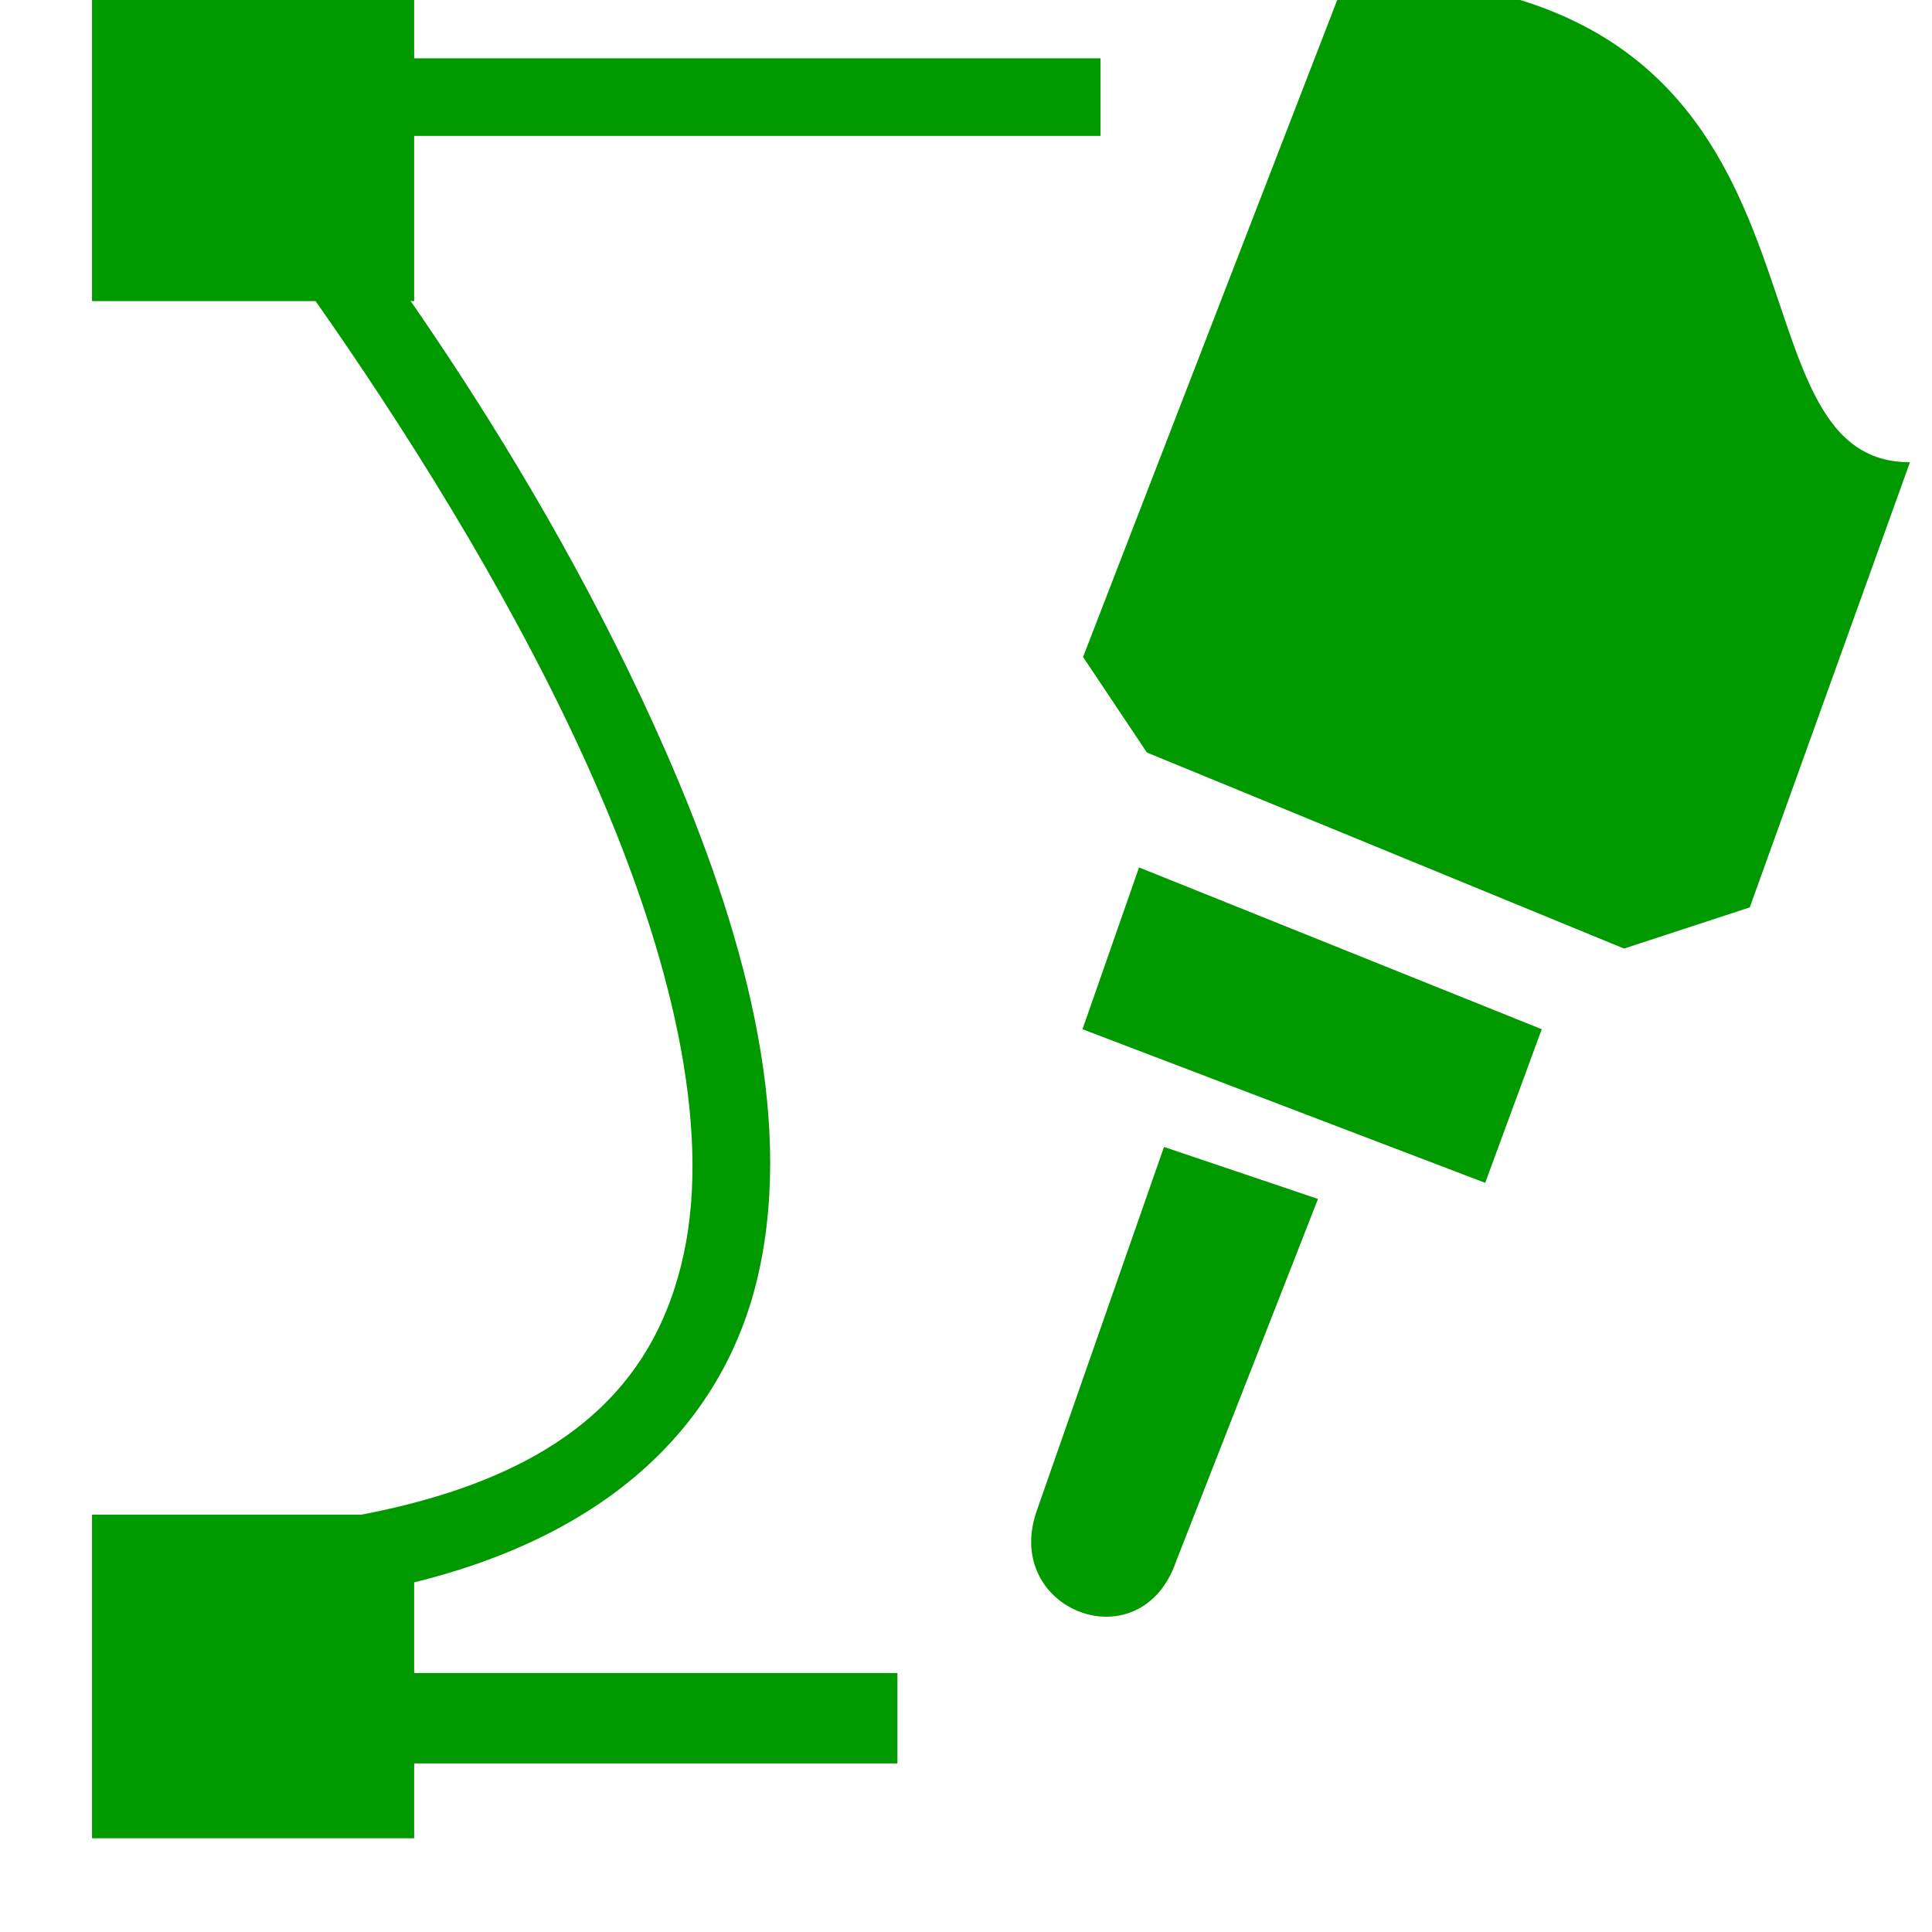 <?xml version='1.0' encoding='UTF-8'?>
<!-- Created with Inkscape (http://www.inkscape.org/) and export_objects.py -->
<svg xmlns:cc="http://creativecommons.org/ns#" xmlns:dc="http://purl.org/dc/elements/1.1/" xmlns:inkscape="http://www.inkscape.org/namespaces/inkscape" xmlns:rdf="http://www.w3.org/1999/02/22-rdf-syntax-ns#" xmlns:sodipodi="http://sodipodi.sourceforge.net/DTD/sodipodi-0.dtd" xmlns:xlink="http://www.w3.org/1999/xlink" xmlns="http://www.w3.org/2000/svg" version="1.1" id="svg1" width="16" height="16" viewBox="0 0 16 16" sodipodi:docname="draw-path-symbolic.svg">
<sodipodi:namedview objecttolerance="10" gridtolerance="10" guidetolerance="10" id="namedview" showgrid="true" inkscape:zoom="0.6002936" inkscape:cx="732.67439" inkscape:cy="-567.94603" inkscape:window-width="1920" inkscape:window-height="1016" inkscape:window-x="0" inkscape:window-y="27" inkscape:window-maximized="1" inkscape:current-layer="layer1">
    <inkscape:grid type="xygrid" id="grid"/>
  </sodipodi:namedview>
  <g transform="matrix(0.667,0,0,0.67,-190,-519.009)" inkscape:label="00137" id="draw-path">
      <path id="path6331" d="m 299.31,788.817 -1.584,4.509 c -0.419,1.225 1.3,1.879 1.736,0.609 l 1.76,-4.475 z" style="opacity:1;fill:#009900;fill:#009900" inkscape:connector-curvature="0"/>
      <path style="opacity:1;fill:#009900;fill:#009900" d="m 298.305,782.761 0.793,1.181 5.924,2.423 1.561,-0.509 1.989,-5.502 c -2.5,0 -0.5,-6 -7,-6 z" id="path6315" inkscape:connector-curvature="0"/>
      <path id="path5211" d="m 299,785.362 -0.702,2 5,1.899 0.702,-1.899 z" style="opacity:1;fill:#009900;fill:#009900" inkscape:connector-curvature="0"/>
      <path inkscape:connector-curvature="0" id="rect6268" d="m 285,774.362 h 24 v 23.863 h -24 z" style="opacity:0;fill:none"/>
      <path inkscape:connector-curvature="0" id="path6270" d="m 286.461,775.361 0.648,0.785 c 0,0 3.305,4.003 5.143,8.182 0.919,2.089 1.445,4.21 1.094,5.816 -0.351,1.606 -1.473,2.801 -4.268,3.266 l 0.158,0.945 c 3.036,-0.505 4.619,-2.049 5.047,-4.008 0.428,-1.958 -0.196,-4.227 -1.154,-6.406 -1.624,-3.692 -3.917,-6.647 -4.693,-7.621 h 10.086 v -0.959 z" style="opacity:1;fill:#009900;fill:#009900;stroke-linecap:butt"/>
      <path d="m 286,793.362 h 4 v 4 h -4 z" style="opacity:1;fill:#009900;fill:#009900" id="rect6272" inkscape:connector-curvature="0"/>
      <path inkscape:connector-curvature="0" id="path18601" d="m 287,795.32 v 1.117 h 9 v -1.117 z" style="opacity:1;fill:#009900;fill:#009900;stroke-linecap:butt"/>
      <path inkscape:connector-curvature="0" id="rect18603" d="m 286,262 h 4 v 4 h -4 z" style="opacity:1;fill:#009900;fill:#009900" transform="translate(0,512.362)"/>
    </g>
    </svg>
